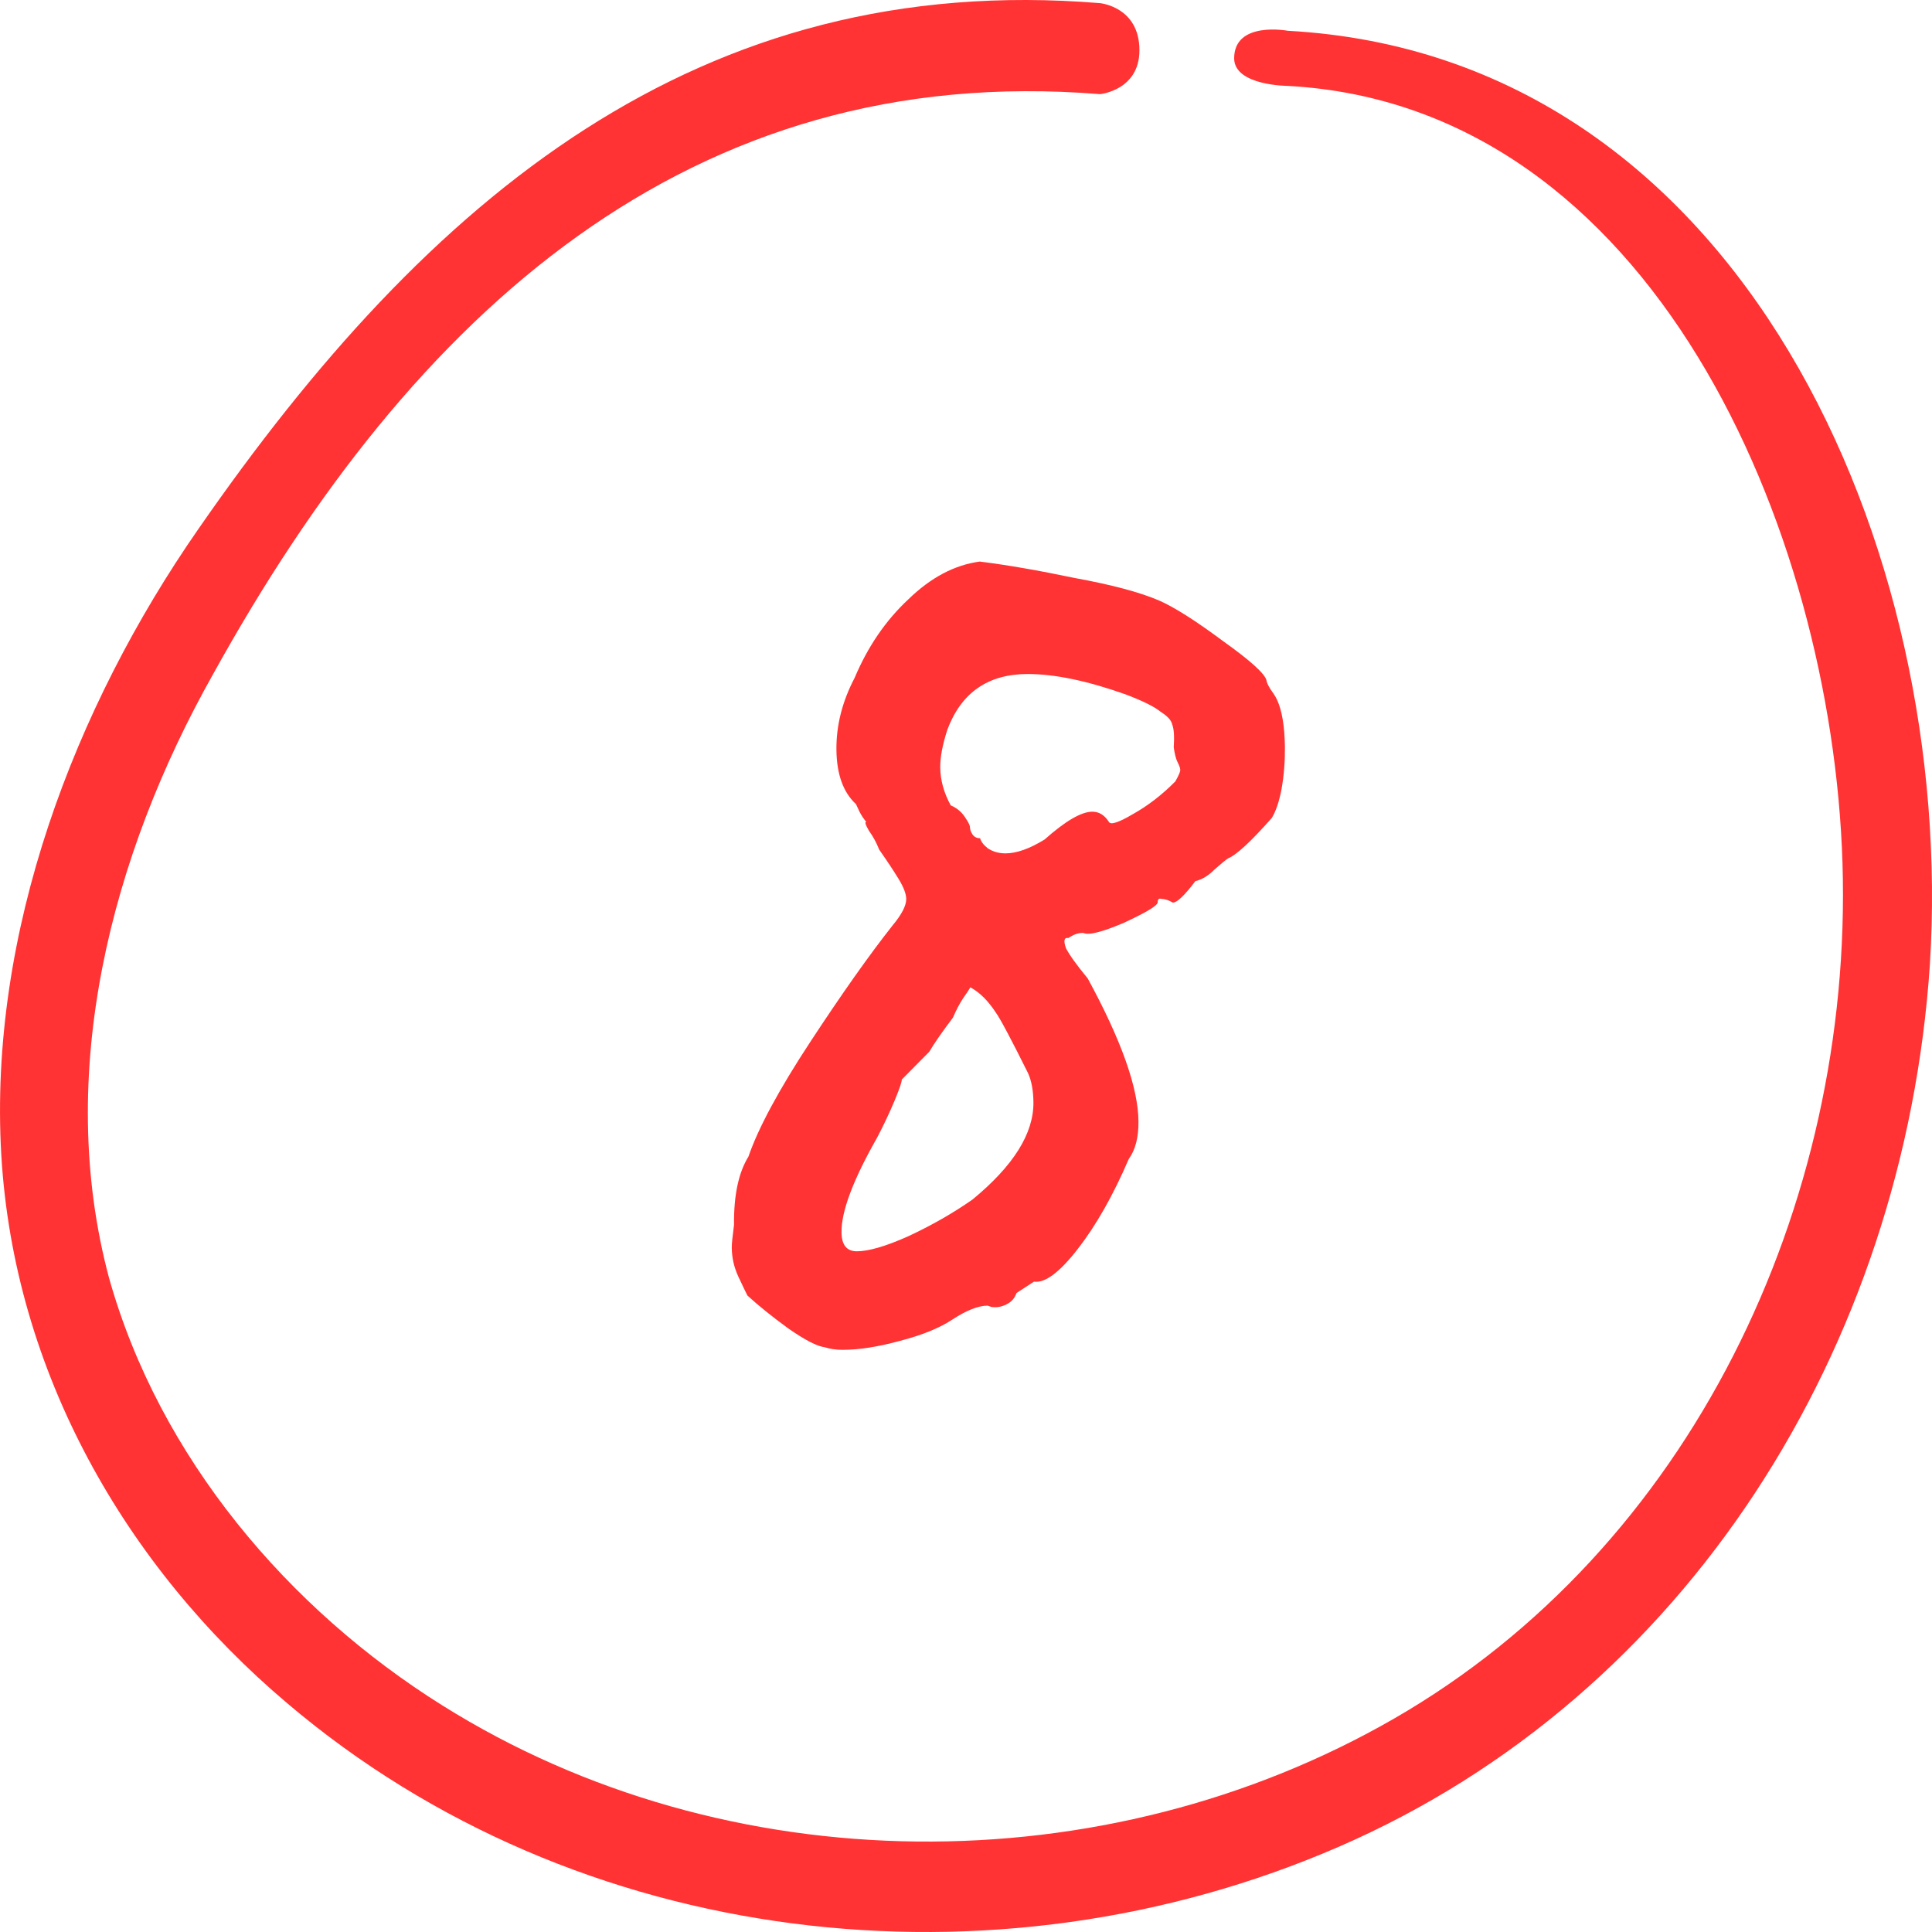 <?xml version="1.0" encoding="UTF-8"?> <svg xmlns="http://www.w3.org/2000/svg" width="30" height="30" viewBox="0 0 30 30" fill="none"> <path d="M19.998 1.334C25.65 1.641 28.447 8.215 28.61 13.398C28.776 18.735 26.241 24.039 21.649 26.685C17.153 29.277 11.291 29.254 6.871 26.483C4.482 24.989 2.477 22.638 1.693 19.843C0.846 16.676 1.726 13.282 3.303 10.479C6.409 4.856 10.712 0.944 17.081 1.462C17.081 1.462 17.693 1.404 17.693 0.78C17.693 0.105 17.081 0.049 17.081 0.049C10.856 -0.461 6.651 3.058 3.08 8.215C1.154 10.986 -0.18 14.484 0.02 17.932C0.217 21.303 1.946 24.323 4.46 26.448C8.964 30.273 15.443 30.997 20.788 28.677C26.187 26.335 29.569 20.929 29.967 14.979C30.373 8.545 27.049 0.863 19.998 0.478C19.998 0.478 19.164 0.32 19.164 0.906C19.165 1.332 19.998 1.334 19.998 1.334Z" fill="#FF3333"></path> <path d="M12.811 20.921C12.693 20.908 12.502 20.81 12.239 20.627C11.988 20.444 11.777 20.274 11.606 20.117C11.579 20.065 11.532 19.966 11.465 19.823C11.398 19.679 11.364 19.529 11.363 19.372C11.362 19.319 11.374 19.201 11.398 19.018C11.393 18.561 11.468 18.208 11.622 17.959C11.775 17.515 12.095 16.92 12.585 16.174C13.074 15.429 13.499 14.827 13.86 14.37C14.002 14.2 14.073 14.062 14.072 13.958C14.071 13.879 14.031 13.774 13.951 13.644C13.871 13.513 13.771 13.363 13.652 13.193C13.611 13.088 13.558 12.99 13.492 12.898C13.439 12.807 13.425 12.761 13.451 12.761C13.438 12.748 13.418 12.722 13.392 12.683C13.365 12.643 13.332 12.578 13.291 12.486C13.093 12.303 12.992 12.022 12.988 11.643C12.984 11.264 13.079 10.891 13.271 10.525C13.475 10.041 13.752 9.636 14.102 9.309C14.451 8.969 14.822 8.772 15.214 8.72C15.633 8.772 16.124 8.857 16.688 8.975C17.264 9.08 17.703 9.197 18.006 9.328C18.242 9.433 18.571 9.642 18.993 9.956C19.415 10.257 19.639 10.459 19.666 10.564C19.667 10.59 19.687 10.636 19.727 10.701C19.766 10.754 19.8 10.806 19.826 10.858C19.907 11.028 19.948 11.277 19.952 11.604C19.954 11.826 19.937 12.042 19.9 12.251C19.863 12.447 19.812 12.598 19.748 12.702C19.424 13.068 19.198 13.278 19.067 13.33C19.029 13.356 18.957 13.415 18.854 13.506C18.763 13.598 18.666 13.657 18.561 13.683C18.393 13.905 18.277 14.016 18.212 14.016C18.146 13.977 18.087 13.958 18.034 13.958C17.995 13.944 17.976 13.964 17.976 14.016C17.964 14.069 17.788 14.173 17.45 14.33C17.111 14.474 16.903 14.526 16.824 14.487H16.804C16.739 14.487 16.667 14.513 16.589 14.566C16.524 14.553 16.511 14.605 16.552 14.723C16.605 14.827 16.718 14.984 16.89 15.193C17.41 16.148 17.673 16.887 17.678 17.41C17.681 17.658 17.631 17.855 17.527 17.998C17.285 18.561 17.022 19.025 16.738 19.391C16.454 19.757 16.227 19.927 16.056 19.901L15.784 20.078C15.758 20.156 15.707 20.215 15.629 20.254C15.551 20.294 15.472 20.306 15.394 20.294L15.335 20.274C15.191 20.274 15.008 20.346 14.788 20.49C14.593 20.62 14.319 20.732 13.967 20.823C13.628 20.915 13.334 20.96 13.086 20.96C12.981 20.96 12.889 20.947 12.811 20.921ZM16.22 13.036C16.544 12.748 16.791 12.604 16.961 12.604C17.066 12.604 17.151 12.656 17.218 12.761C17.244 12.813 17.368 12.774 17.589 12.643C17.823 12.513 18.044 12.342 18.251 12.133C18.302 12.042 18.328 11.983 18.327 11.957C18.327 11.931 18.314 11.891 18.287 11.839C18.26 11.787 18.24 11.708 18.226 11.604C18.237 11.434 18.229 11.316 18.202 11.251C18.189 11.185 18.129 11.12 18.024 11.054C17.931 10.976 17.747 10.884 17.471 10.78C16.881 10.571 16.376 10.466 15.958 10.466C15.343 10.466 14.928 10.754 14.711 11.329C14.635 11.565 14.598 11.761 14.6 11.918C14.602 12.114 14.656 12.31 14.763 12.506C14.855 12.545 14.927 12.604 14.98 12.683C15.034 12.761 15.06 12.813 15.061 12.839C15.061 12.879 15.075 12.918 15.101 12.957C15.128 12.996 15.167 13.016 15.219 13.016C15.233 13.068 15.273 13.121 15.339 13.173C15.418 13.225 15.509 13.251 15.614 13.251C15.784 13.251 15.986 13.18 16.22 13.036ZM13.305 19.43C13.488 19.43 13.756 19.352 14.107 19.195C14.471 19.025 14.803 18.835 15.101 18.626C15.737 18.103 16.052 17.6 16.047 17.116C16.045 16.933 16.017 16.782 15.964 16.665C15.697 16.128 15.53 15.815 15.463 15.723C15.344 15.54 15.212 15.409 15.067 15.331C15.054 15.357 15.016 15.416 14.951 15.507C14.9 15.586 14.848 15.684 14.797 15.802C14.63 16.024 14.507 16.2 14.43 16.331L14.003 16.763C14.004 16.802 13.965 16.913 13.889 17.096C13.812 17.279 13.723 17.469 13.62 17.665C13.248 18.319 13.063 18.809 13.067 19.136C13.069 19.332 13.148 19.43 13.305 19.43Z" fill="#FF3333"></path> </svg> 